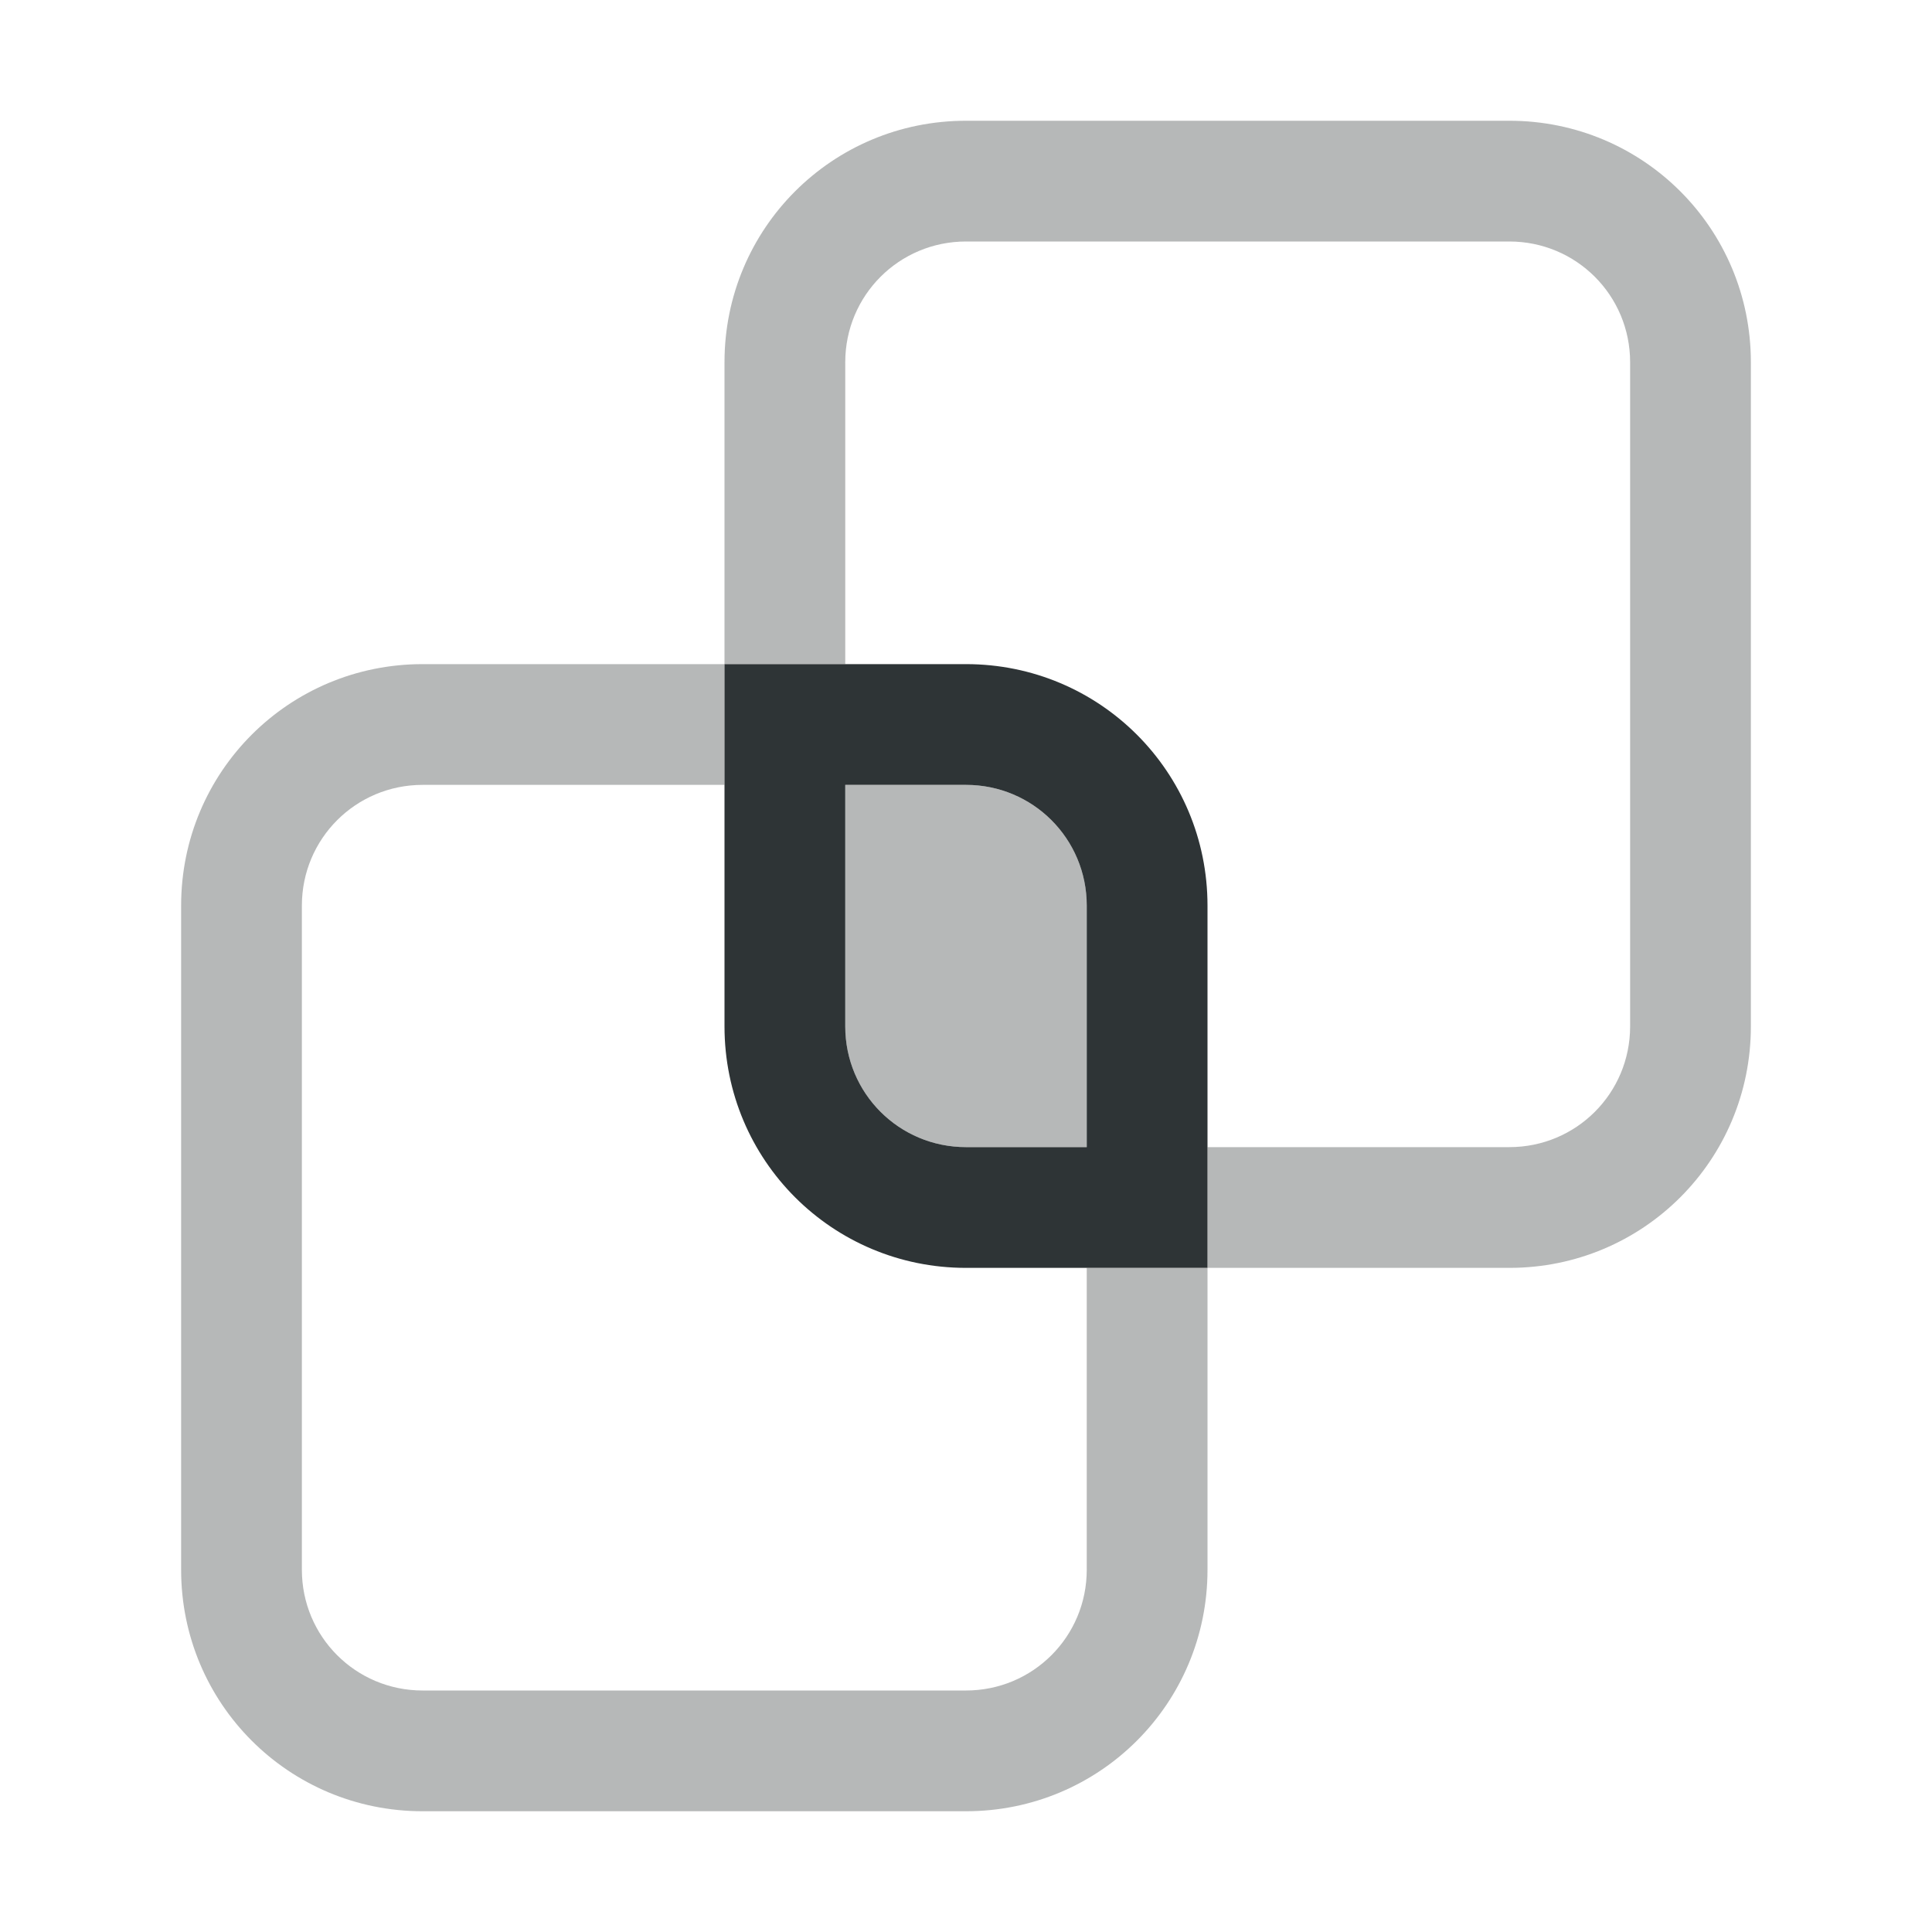 <svg height="32" viewBox="0 0 32 32" width="32" xmlns="http://www.w3.org/2000/svg"><g fill="#2e3436"><path d="m14 13v4c0 1.108.892 2 2 2h2v-4c0-1.108-.892-2-2-2z" opacity=".35"/><path d="m16 2c-2.216 0-4 1.784-4 4v5h2v-5c0-1.108.892-2 2-2h9c1.108 0 2 .892 2 2v11c0 1.108-.892 2-2 2h-5v2h5c2.216 0 4-1.784 4-4v-11c0-2.216-1.784-4-4-4z" opacity=".35"/><path d="m7 11c-2.216 0-4 1.784-4 4v11c0 2.216 1.784 4 4 4h9c2.216 0 4-1.784 4-4v-5h-2v5c0 1.108-.892 2-2 2h-9c-1.108 0-2-.892-2-2v-11c0-1.108.892-2 2-2h5v-2z" opacity=".35"/><path d="m12 11v6c0 2.216 1.784 4 4 4h4v-6c0-2.216-1.784-4-4-4zm2 2h2c1.108 0 2 .892 2 2v4h-2c-1.108 0-2-.892-2-2z"/></g></svg>